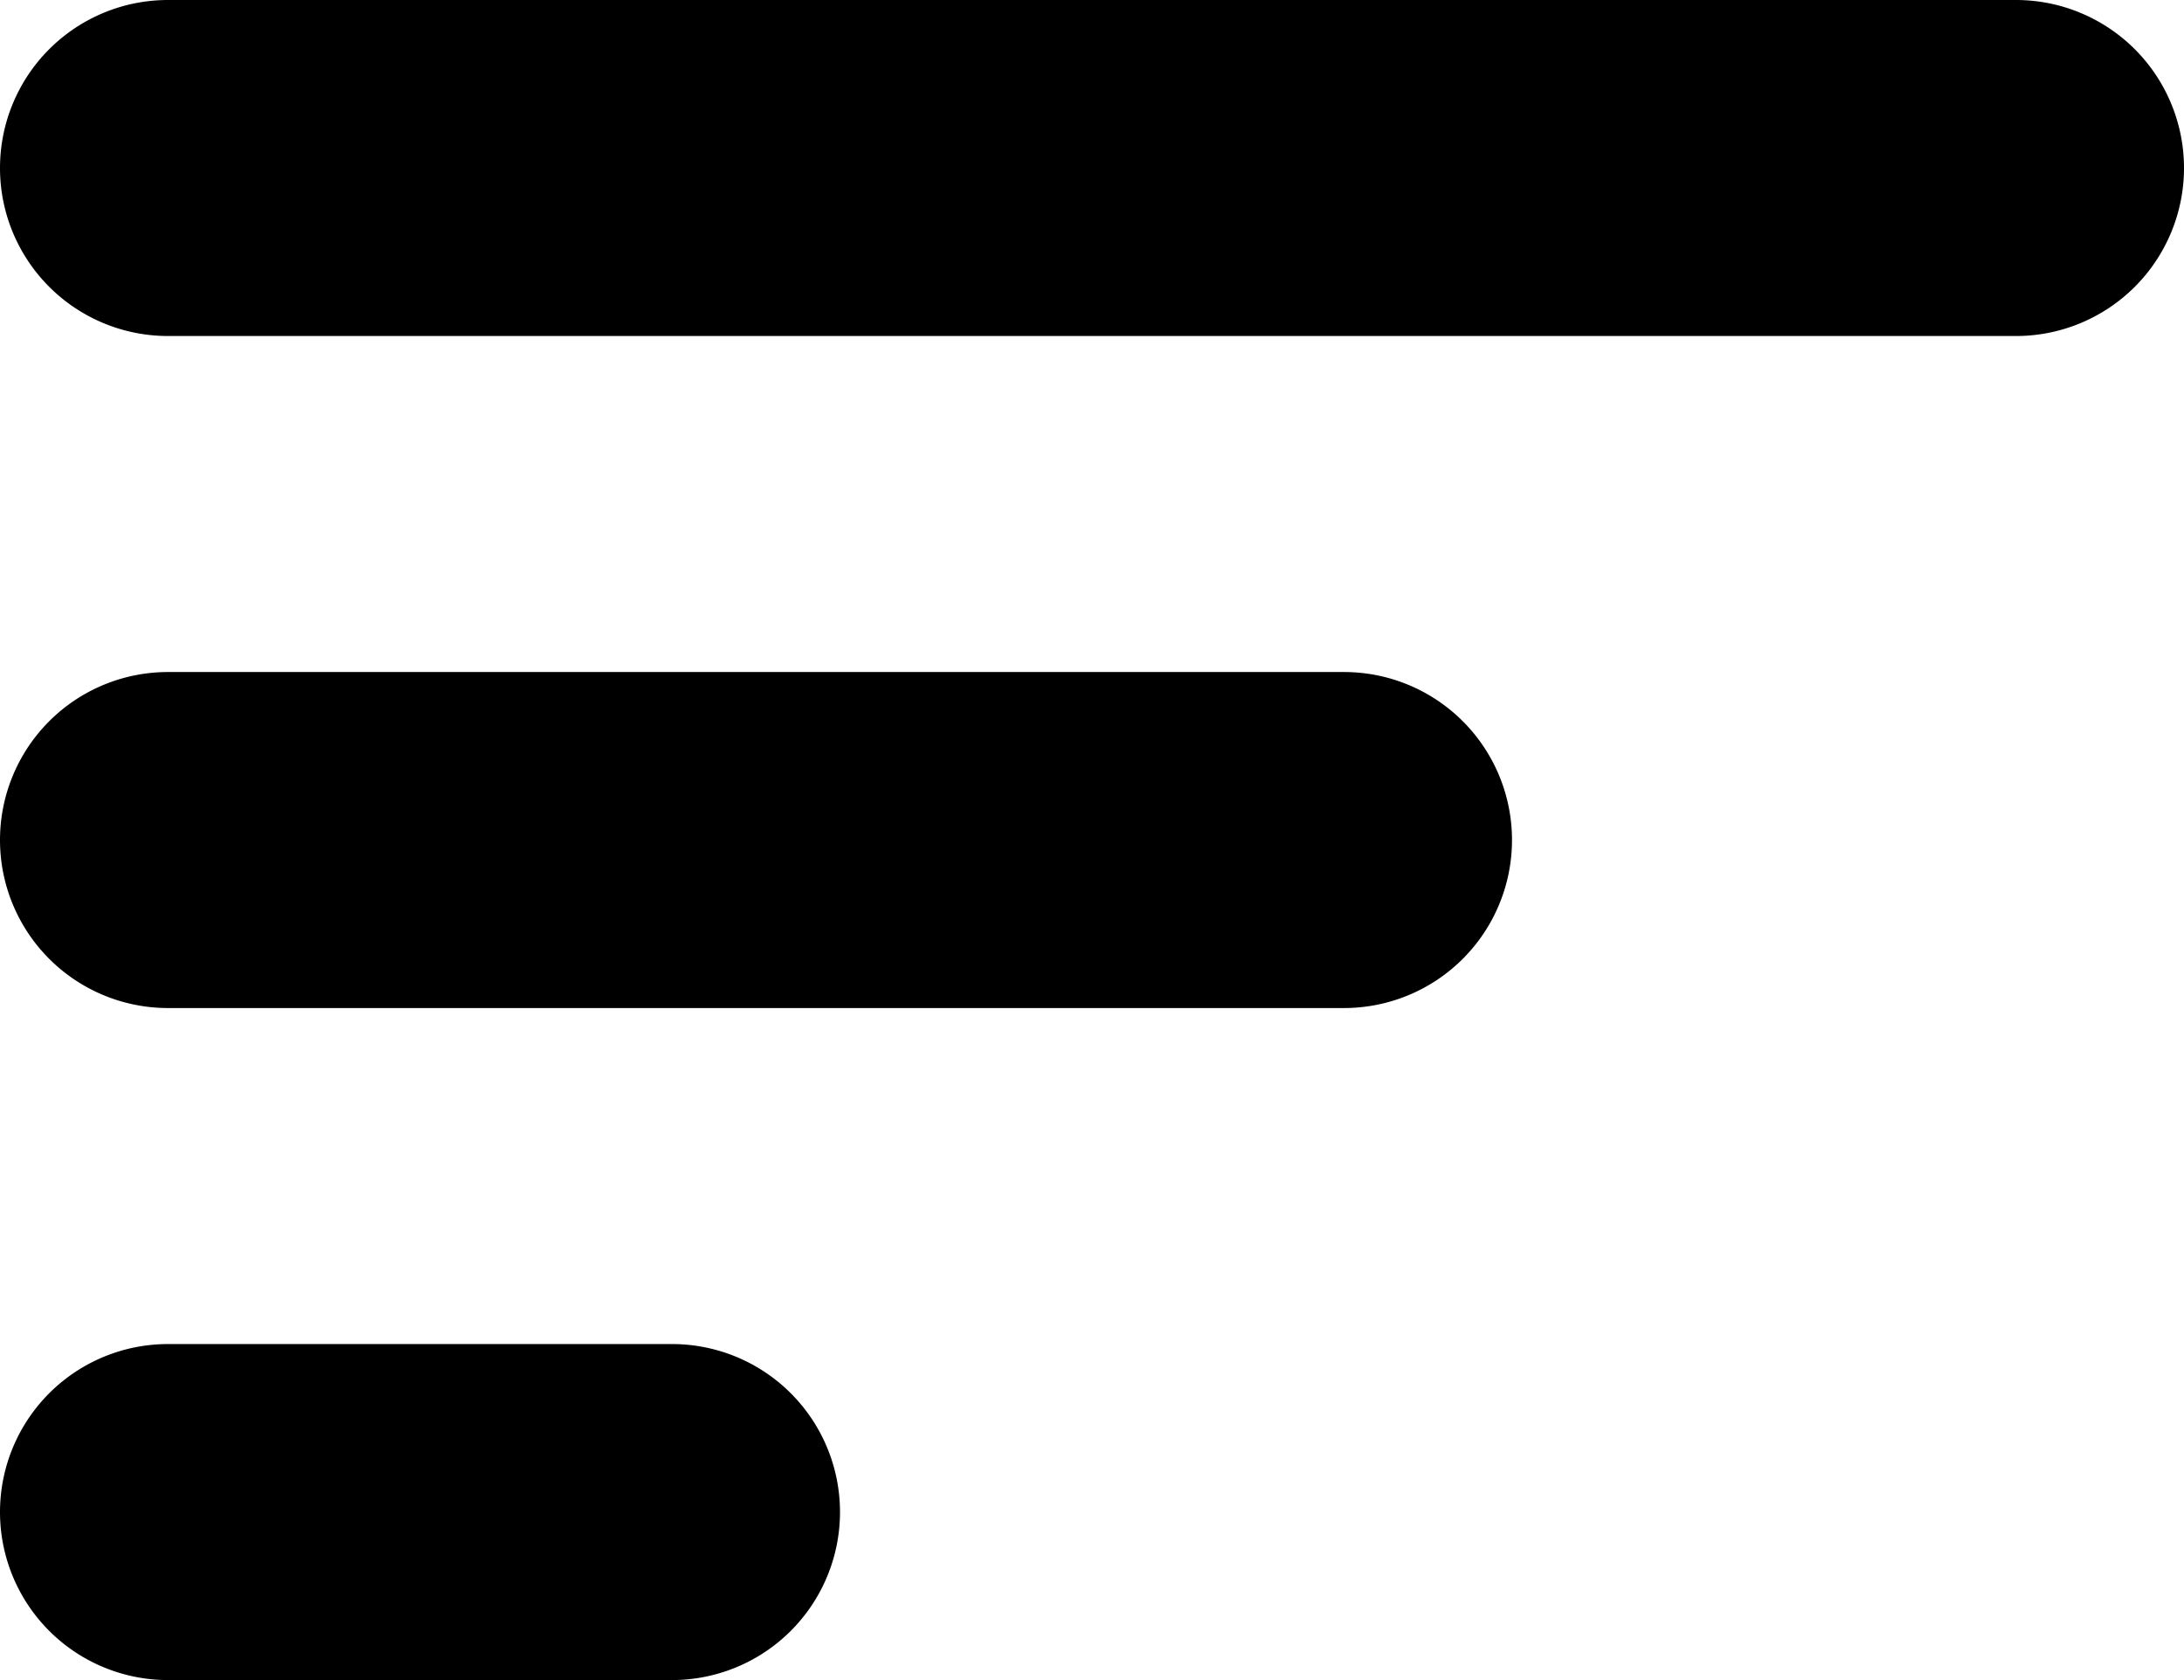 <svg xmlns="http://www.w3.org/2000/svg" viewBox="0 0 13 10">
  <title>sort</title>
  <path d="M1,2A1,1,0,0,1,1,0H12a1,1,0,0,1,0,2Z"/>
  <path d="M1,6A1,1,0,0,1,1,4H8A1,1,0,0,1,8,6Z"/>
  <path d="M1,10A1,1,0,0,1,1,8H4a1,1,0,0,1,0,2Z"/>
</svg>
